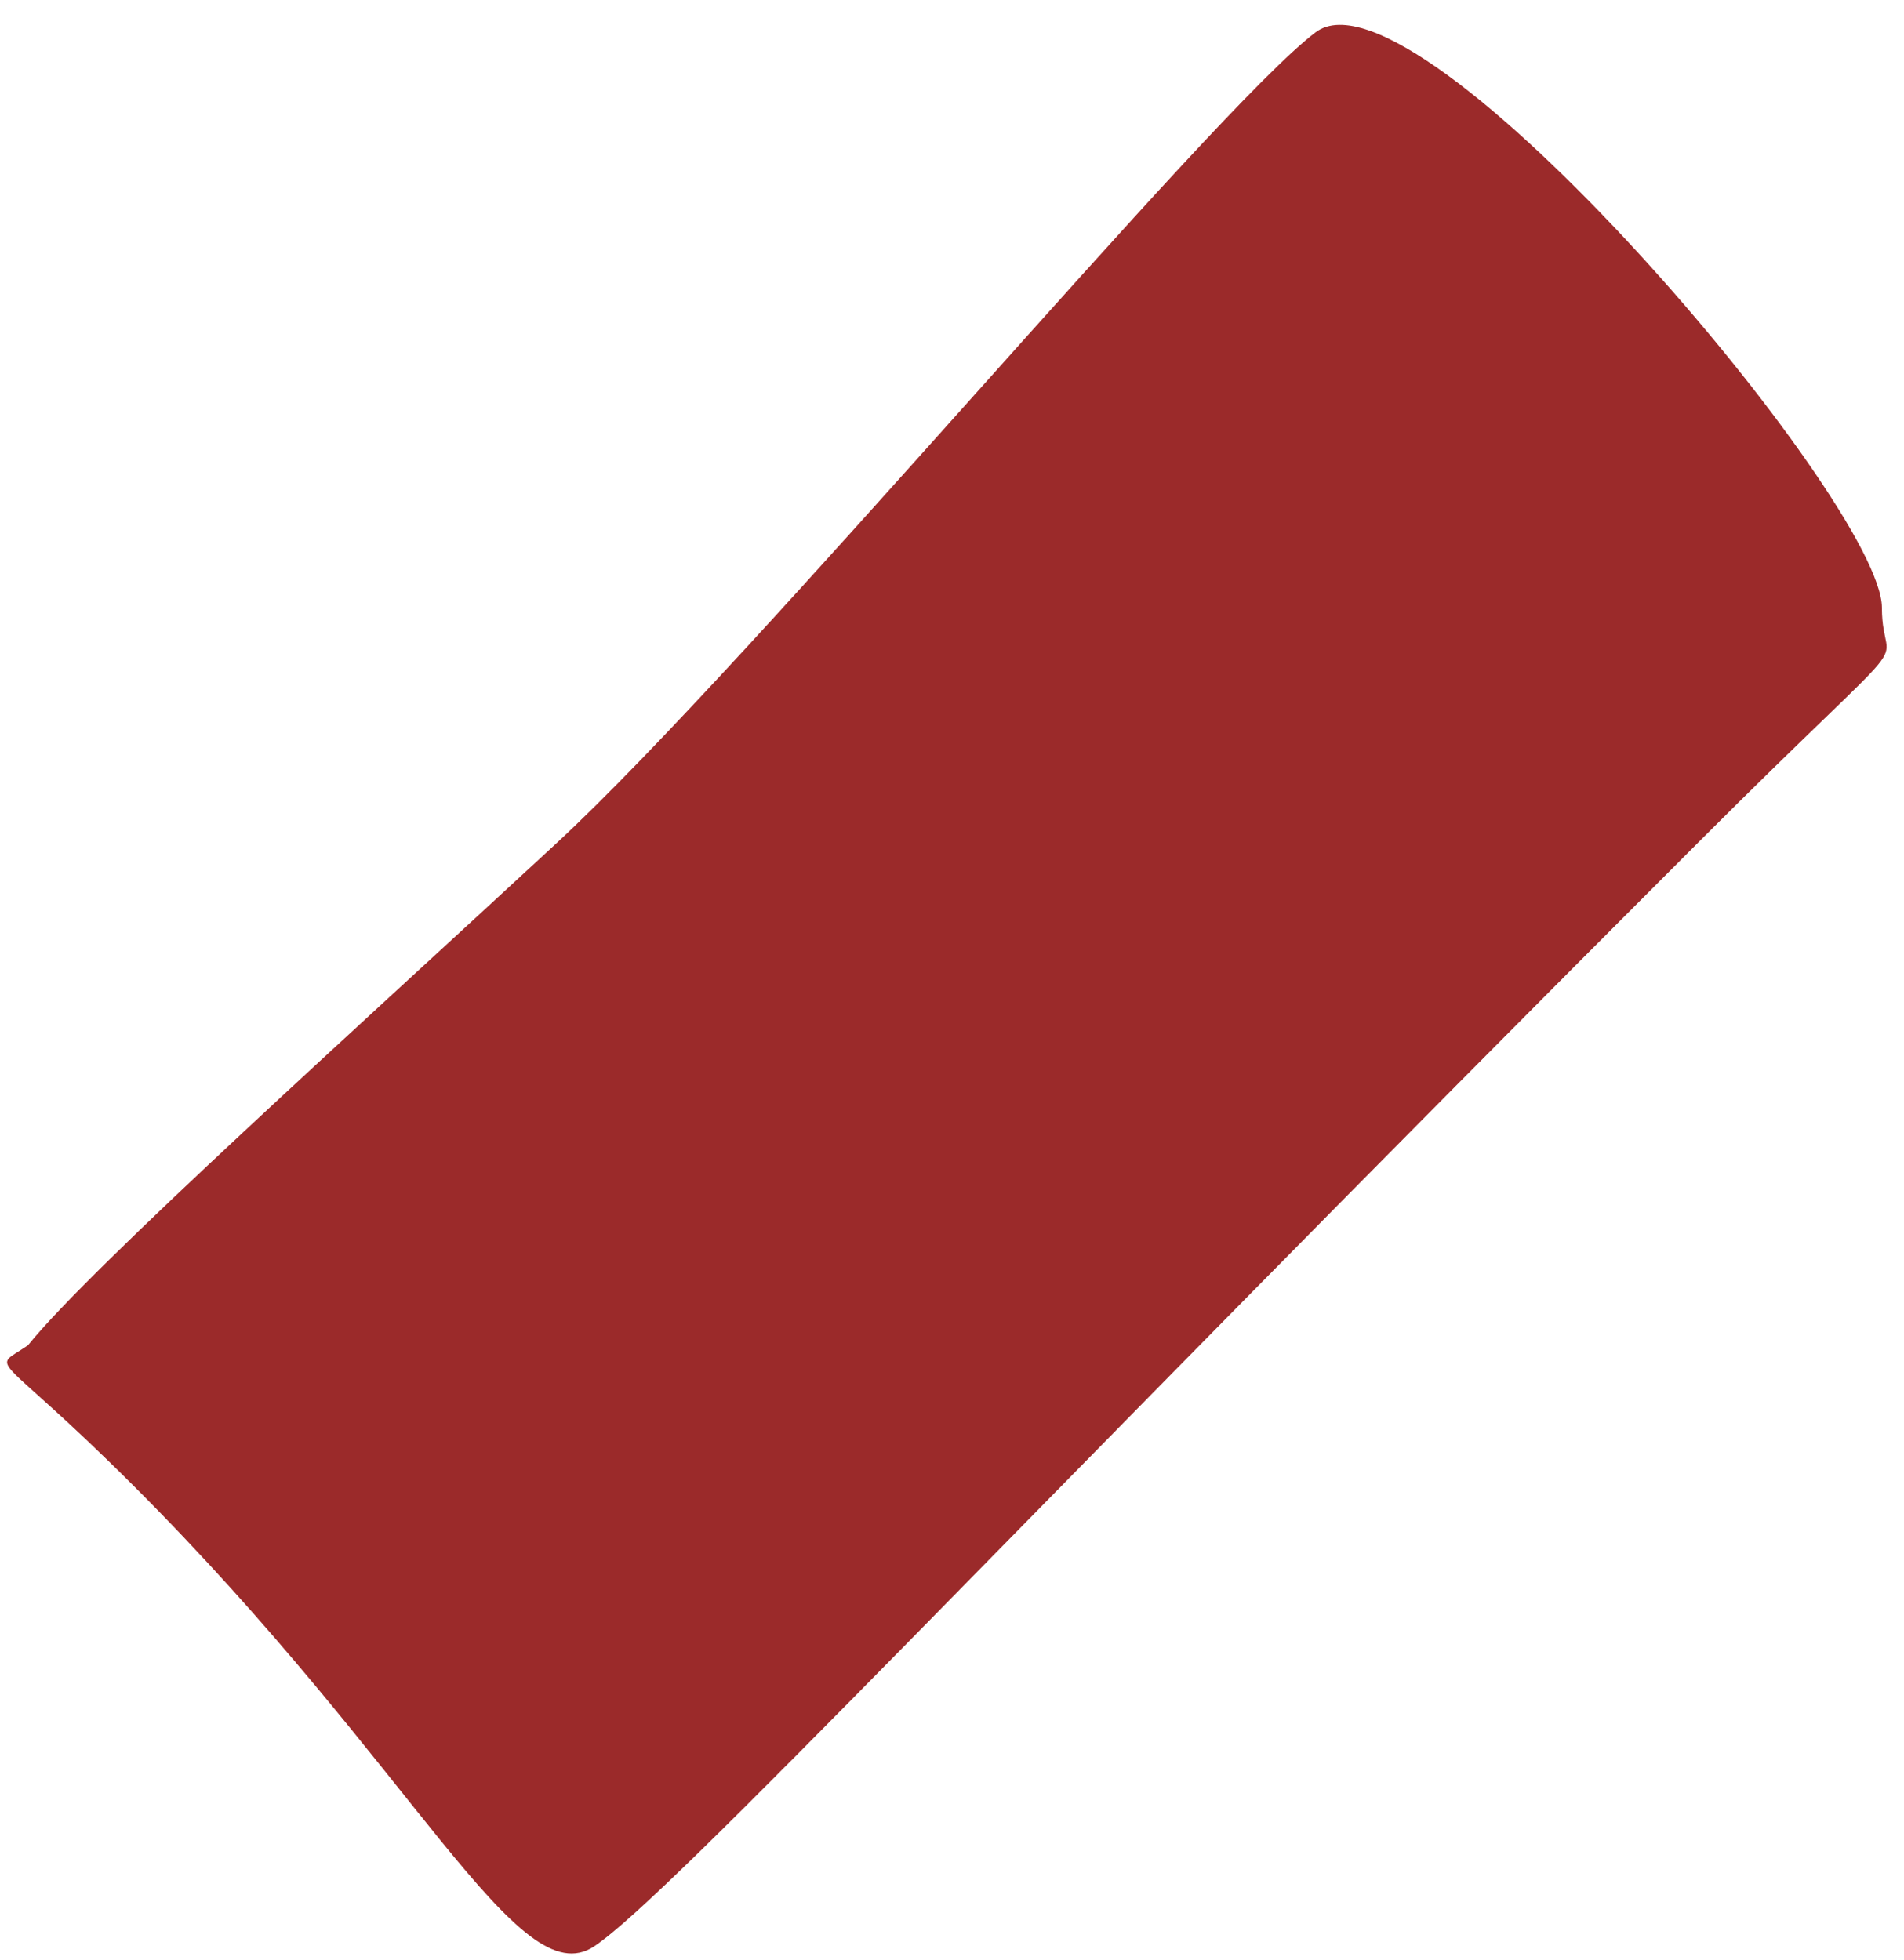<?xml version="1.0" encoding="UTF-8"?> <svg xmlns="http://www.w3.org/2000/svg" width="68" height="70" viewBox="0 0 68 70" fill="none"><path d="M4.796 53.099C-0.248 48.053 -0.373 49.007 1 48.053C3.254 45.254 12.887 36.596 19.892 30.104C26.898 23.612 43.34 3.888 46.99 1.151C50.64 -1.587 67.211 17.947 67.211 21.709C67.211 24.337 69.036 21.709 60.641 30.104C36.004 54.742 23.959 67.699 21.221 69.524C18.484 71.349 14.873 63.179 4.796 53.099Z" fill="#9B2A2A"></path></svg> 